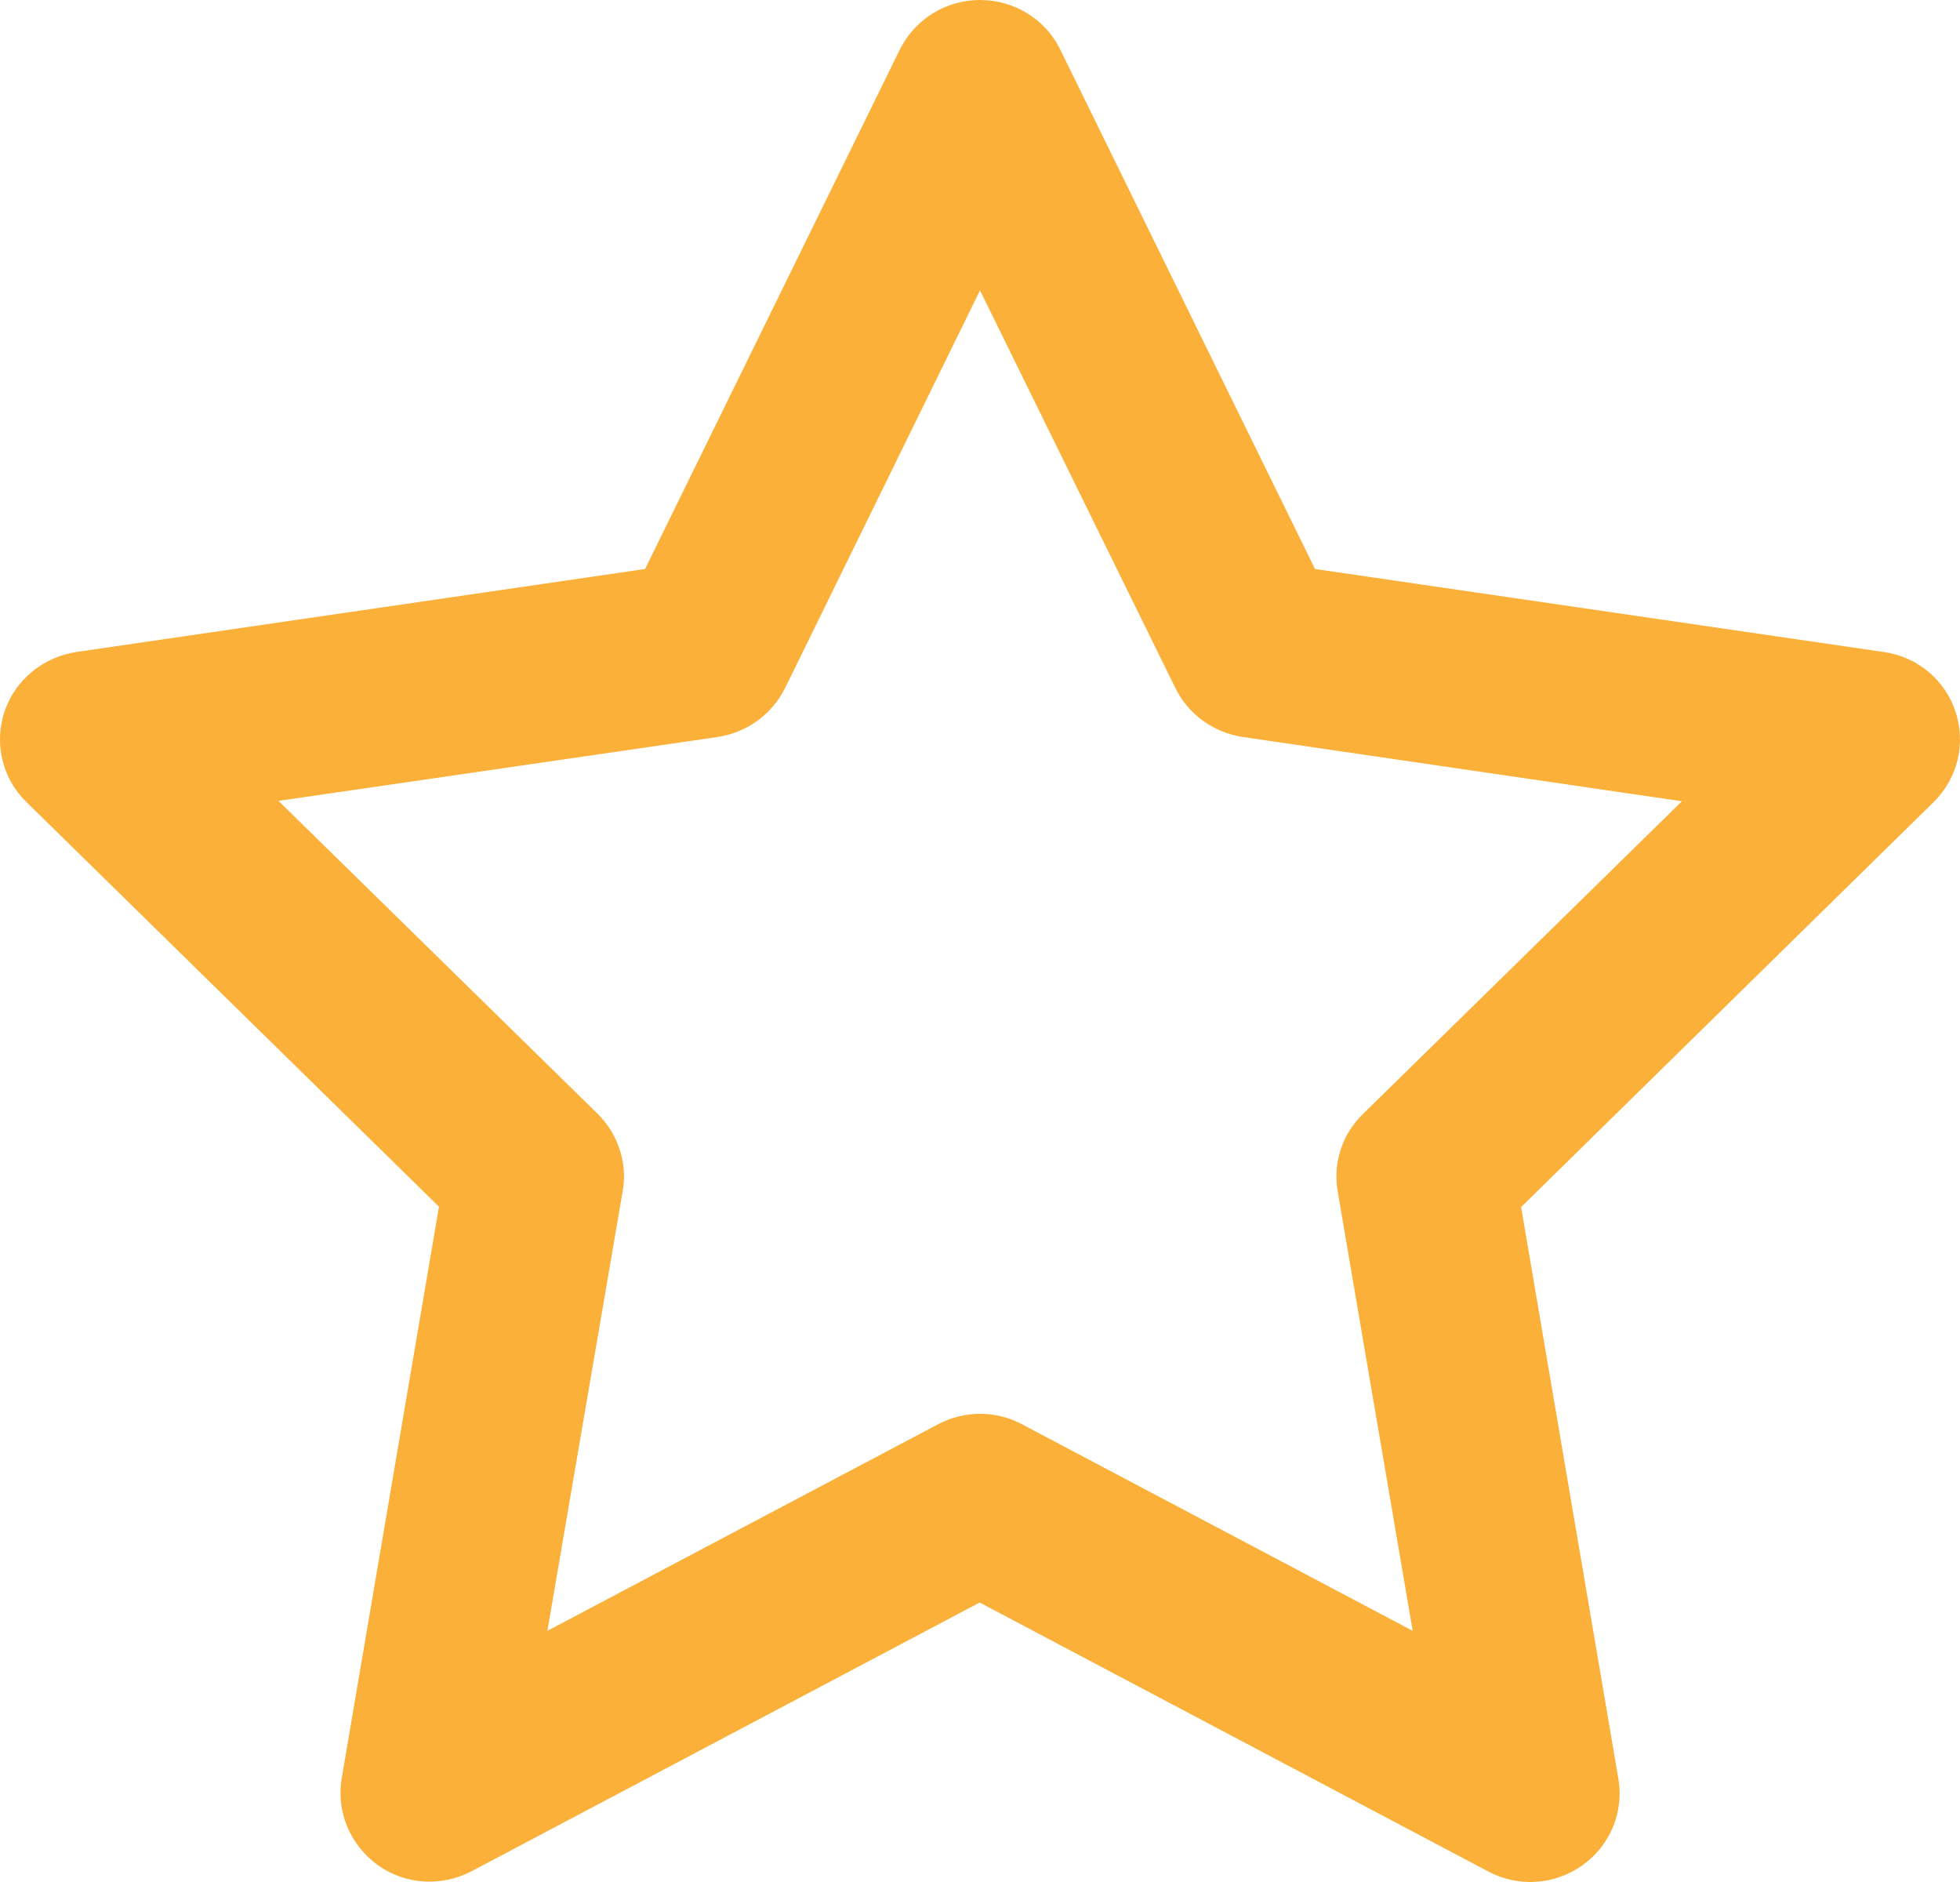 <svg width="25" height="24" viewBox="0 0 25 24" fill="none" xmlns="http://www.w3.org/2000/svg">
<path d="M12.5 0C12.936 0 13.334 0.244 13.524 0.633L16.773 7.256L24.03 8.315C24.456 8.376 24.812 8.671 24.944 9.079C25.077 9.487 24.968 9.927 24.665 10.227L19.402 15.393L20.643 22.686C20.714 23.108 20.539 23.534 20.184 23.787C19.828 24.04 19.364 24.069 18.985 23.867L12.496 20.436L6.016 23.862C5.632 24.064 5.168 24.036 4.817 23.783C4.467 23.529 4.287 23.103 4.358 22.681L5.599 15.388L0.336 10.227C0.028 9.927 -0.076 9.482 0.056 9.079C0.189 8.676 0.544 8.381 0.971 8.315L8.228 7.256L11.477 0.633C11.671 0.244 12.065 0 12.5 0ZM12.5 3.703L10.014 8.774C9.848 9.107 9.53 9.341 9.156 9.398L3.552 10.213L7.621 14.202C7.882 14.46 8.005 14.825 7.943 15.186L6.982 20.797L11.965 18.163C12.302 17.985 12.704 17.985 13.036 18.163L18.019 20.797L17.062 15.191C17 14.83 17.119 14.464 17.384 14.207L21.453 10.218L15.849 9.398C15.48 9.341 15.158 9.112 14.992 8.774L12.5 3.703Z" fill="#FAB039"/>
</svg>
